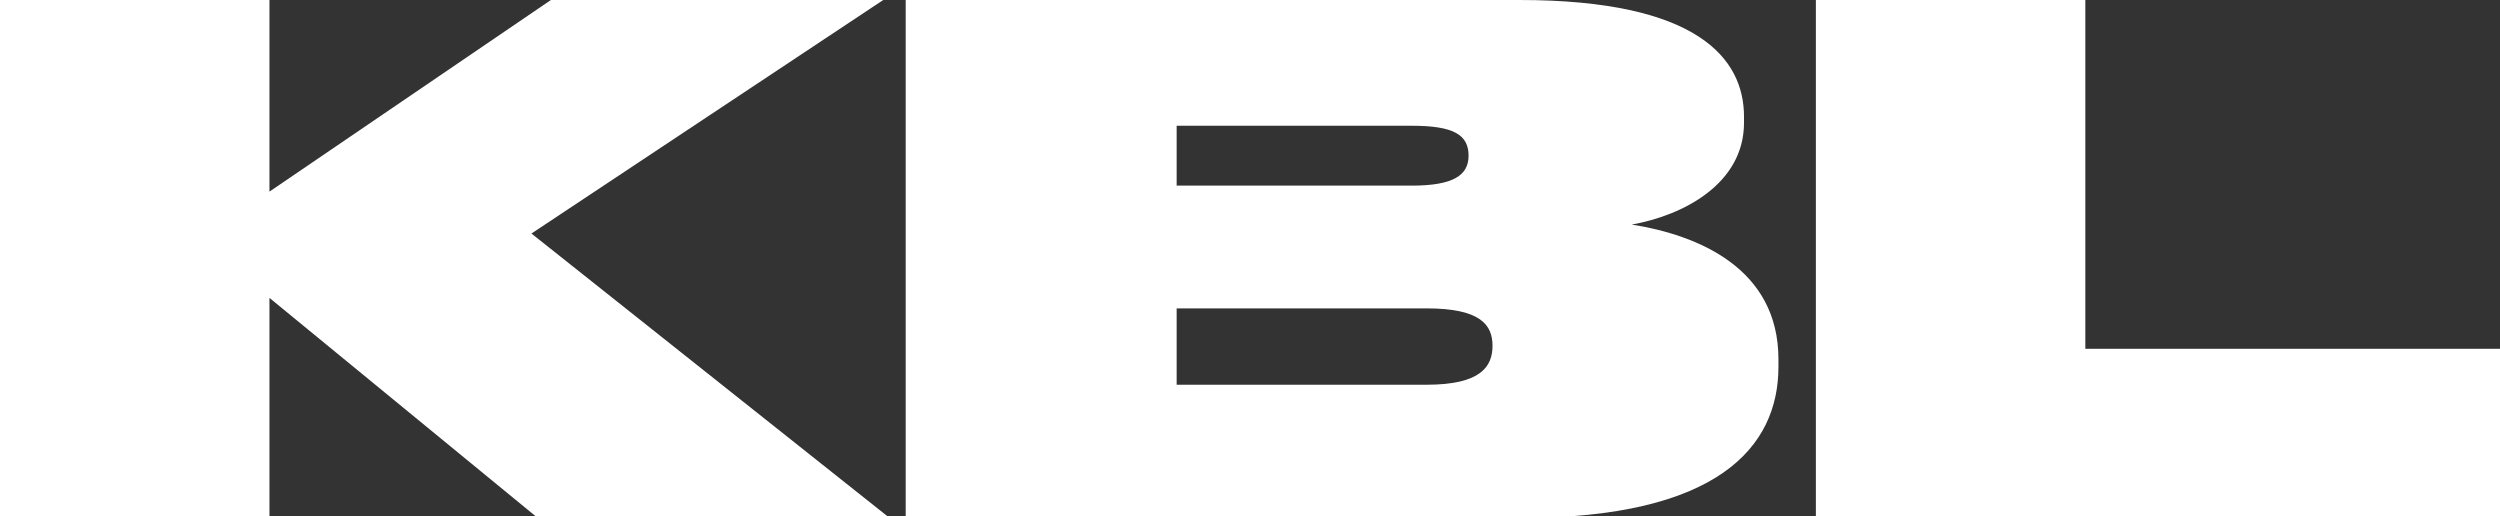 <?xml version="1.0" encoding="UTF-8"?>
<svg id="Layer_1" xmlns="http://www.w3.org/2000/svg" version="1.1" viewBox="0 0 167 34.5">
  <rect x="0" y="0" width="167" height="34.5" fill="#333333" stroke="none"/>
  <!-- Generator: Adobe Illustrator 29.5.0, SVG Export Plug-In . SVG Version: 2.1.0 Build 137)  -->
  <defs>
    <style>
      .st0 {
        fill: #fff;
      }
    </style>
  </defs>
  <polygon class="st0" points="36.8 0 18 12.8 18 0 0 0 0 34.5 18 34.5 18 19.9 35.8 34.5 59.3 34.5 35.5 15.6 59 0 36.8 0"/>
  <path class="st0" d="M78.6,20.7v5h16.7c3.6,0,4.4-1.2,4.4-2.6h0c0-1.4-.8-2.5-4.4-2.5h-16.7ZM78.6,8.4v4h15.7c2.8,0,3.8-.7,3.8-2h0c0-1.4-1-2-3.8-2h-15.7ZM60.5,0h41C113.4,0,116.5,3.9,116.5,7.8v.4c0,4.1-4.1,6.2-7.5,6.8,4.4.7,9.8,2.9,9.8,9v.5c0,5.4-4.1,10.1-17.2,10.1h-41.1V0Z"/>
  <polygon class="st0" points="121.3 0 121.3 34.5 167 34.5 167 23.3 139.3 23.3 139.3 0 121.3 0"/>
</svg>